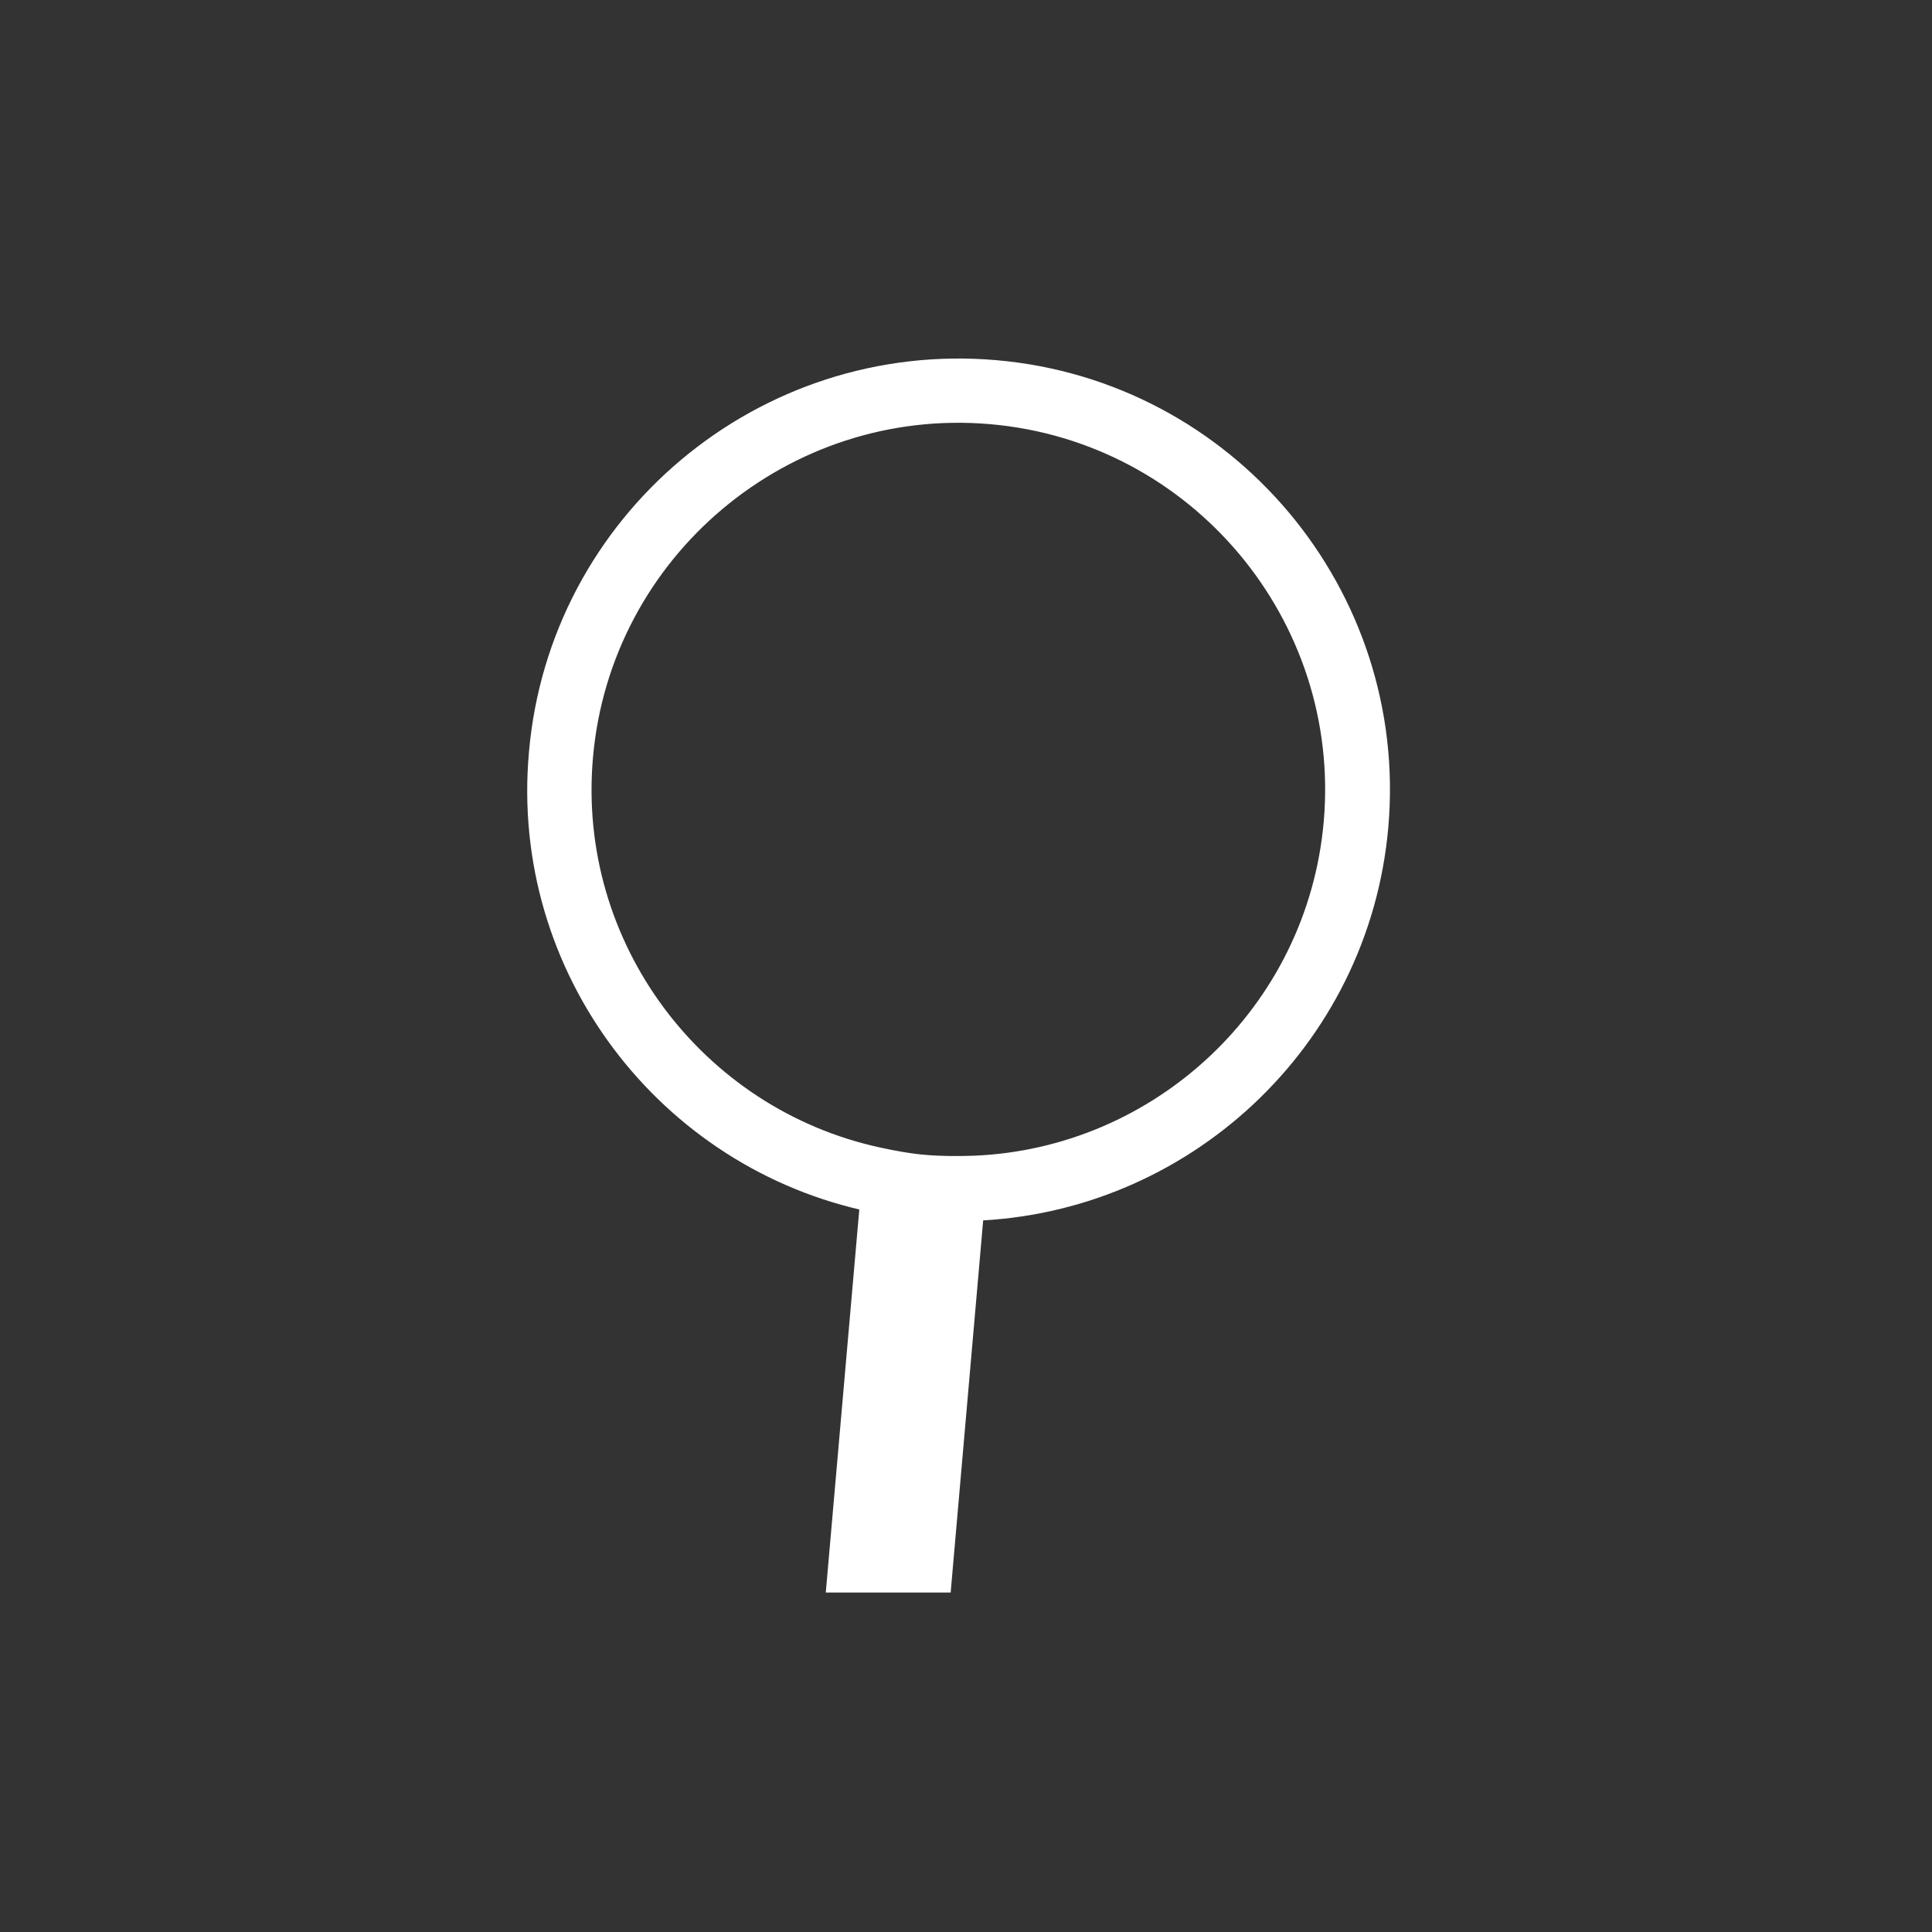 <?xml version="1.0" encoding="utf-8"?>
<!-- Generator: Adobe Illustrator 28.0.0, SVG Export Plug-In . SVG Version: 6.00 Build 0)  -->
<svg version="1.1" id="Layer_1" xmlns="http://www.w3.org/2000/svg" xmlns:xlink="http://www.w3.org/1999/xlink" x="0px" y="0px"
	 viewBox="0 0 72 72" style="enable-background:new 0 0 72 72;" xml:space="preserve">
<rect x="0" y="0" width="72" height="72" fill="#333333" stroke="none"/>
<style type="text/css">
	.st0{fill:#FFFFFF;stroke:#FFFFFF;stroke-miterlimit:10;}
</style>
<path class="st0" d="M32.56,44.68l-1.24,14.17h3.65L36.18,45c7.79-0.23,14.36-6.27,15.06-14.21c0.75-8.56-5.6-16.13-14.16-16.87
	s-16.13,5.6-16.87,14.16C19.5,36.02,24.93,43.11,32.56,44.68z M21.6,28.19c0.68-7.78,7.57-13.56,15.35-12.88
	c7.78,0.68,13.56,7.57,12.88,15.35c-0.63,7.17-6.52,12.63-13.53,12.91c-0.6,0.02-1.21,0.02-1.82-0.03c-0.61-0.05-1.21-0.16-1.8-0.29
	C25.83,41.76,20.97,35.36,21.6,28.19z"/>
</svg>
